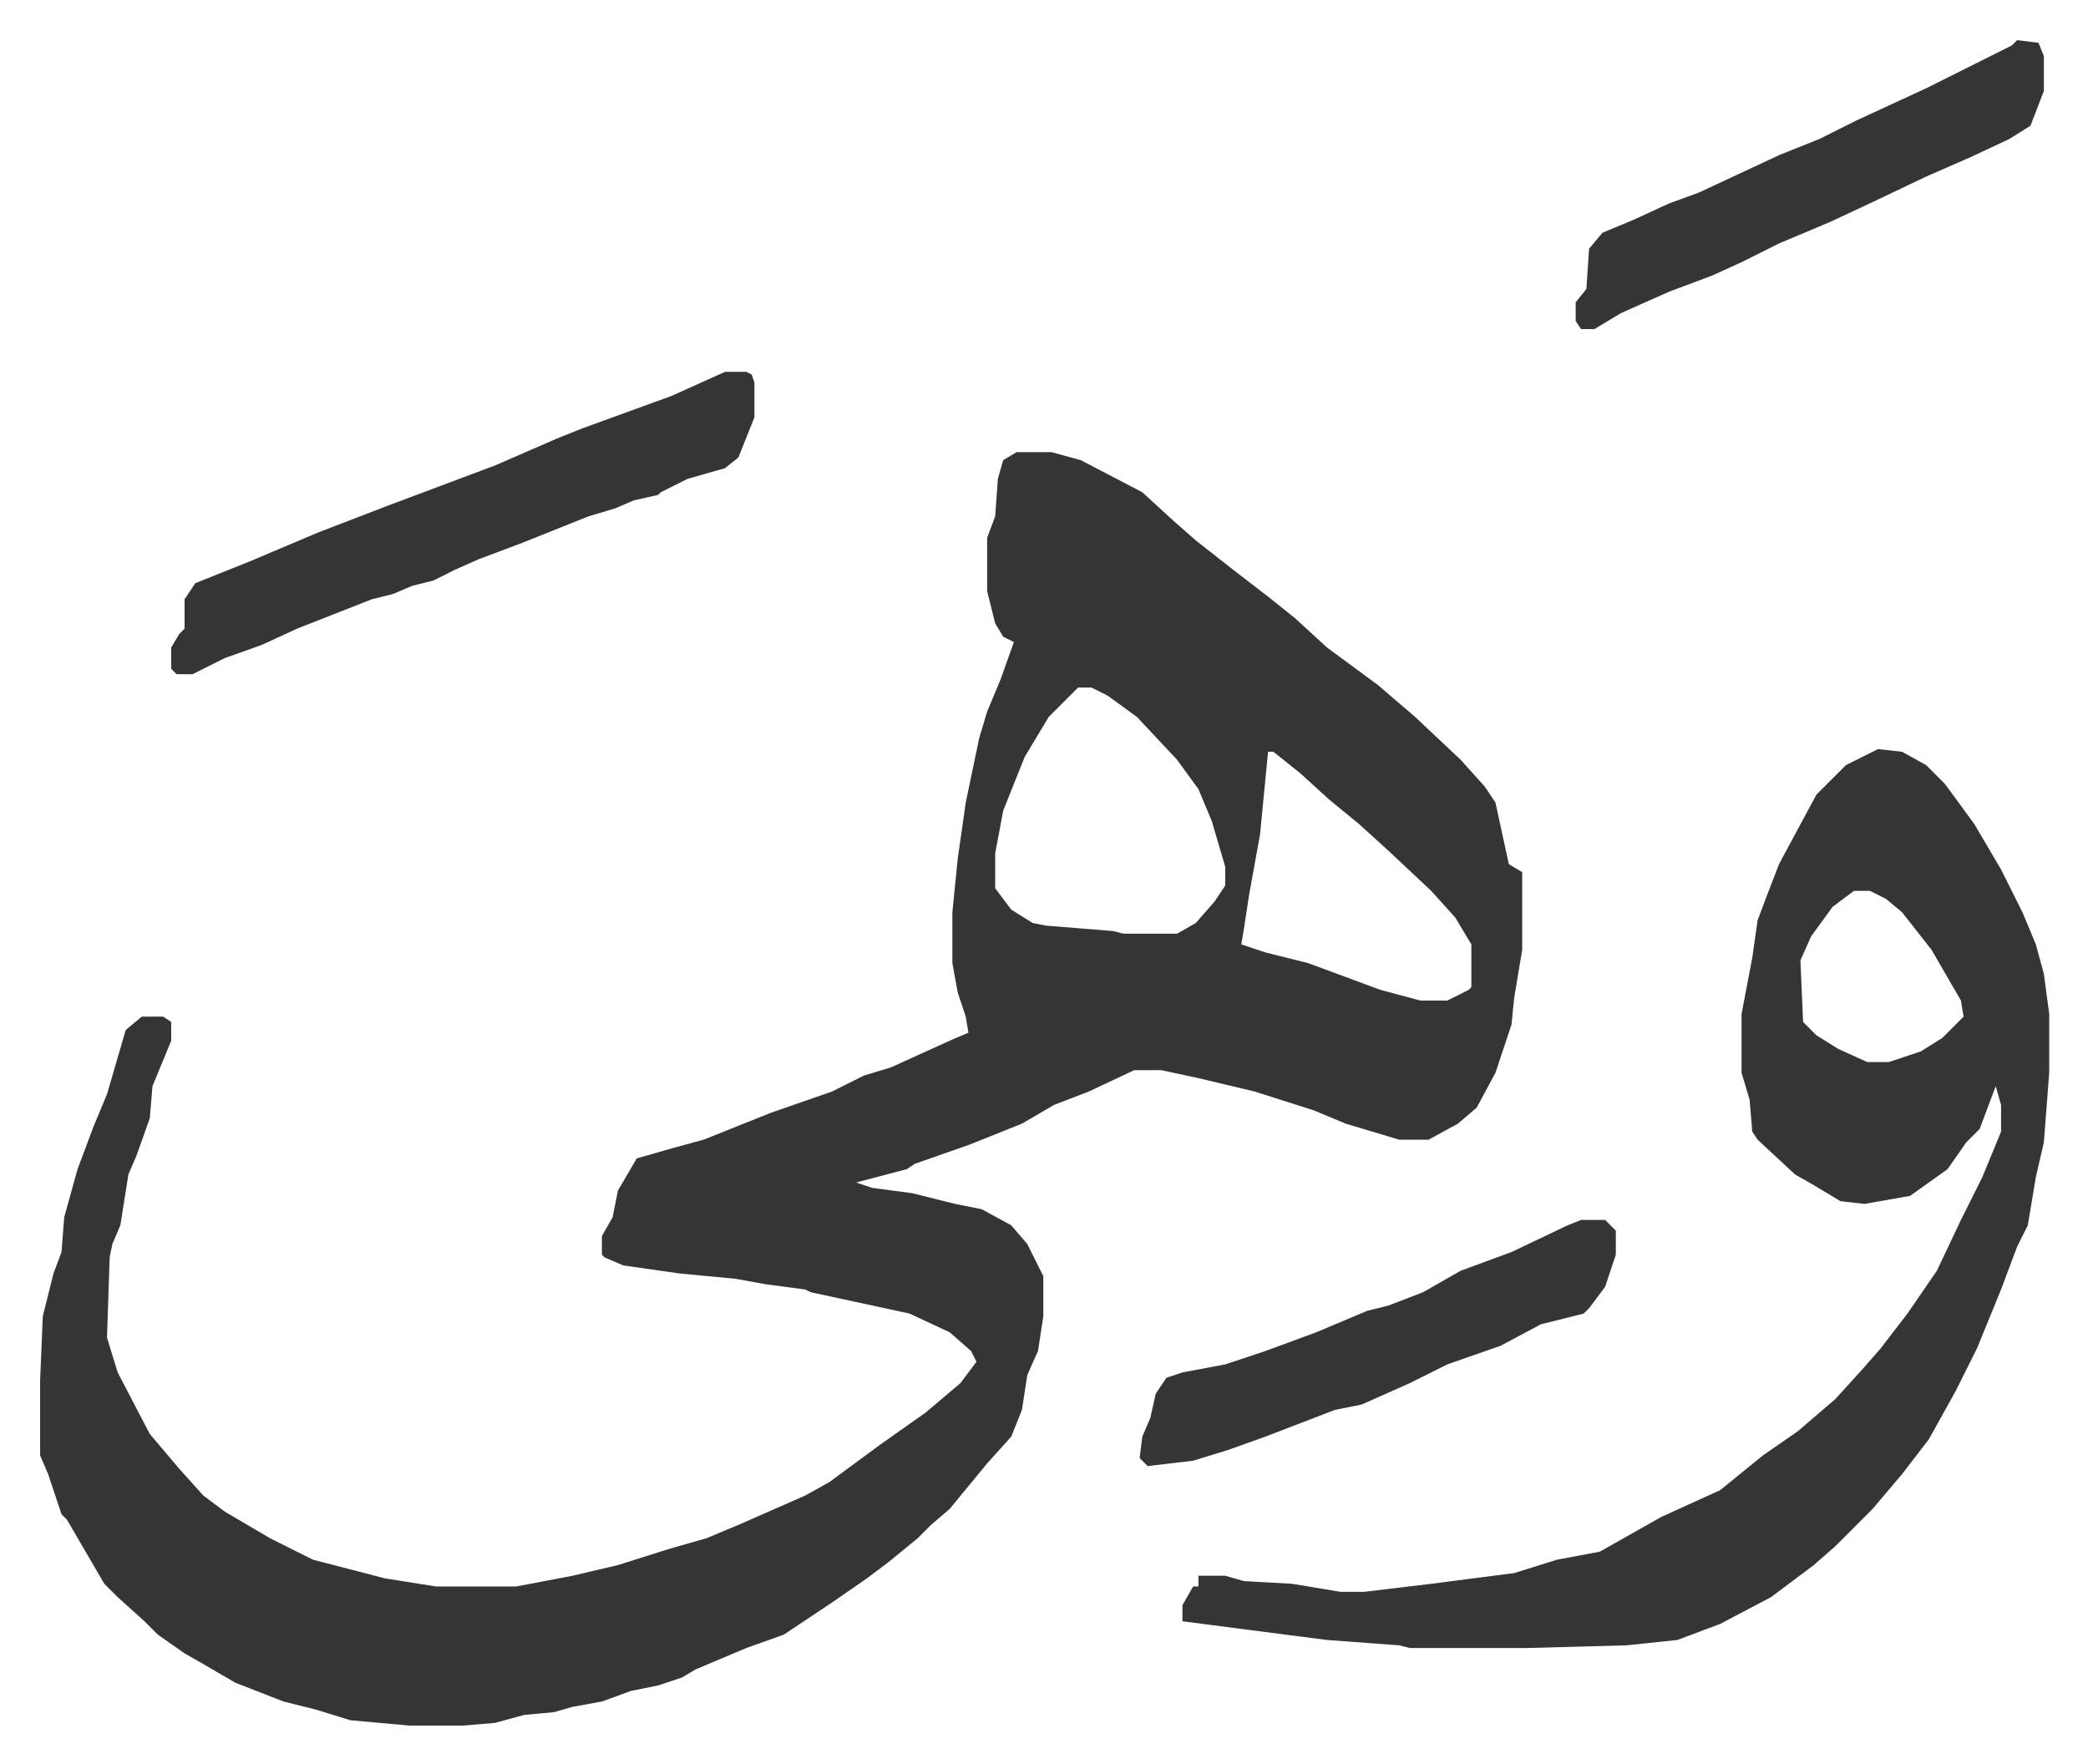 <svg xmlns="http://www.w3.org/2000/svg" viewBox="-15 457 780.5 659.5">
    <path fill="#353535" id="rule_normal" d="M365 626h13l11 3 23 12 12 11 8 7 14 11 13 10 10 8 12 11 19 14 14 12 17 16 9 10 4 6 5 23 5 3v29l-3 18-1 10-6 18-7 13-7 6-11 6h-11l-20-6-12-5-22-7-21-5-14-3h-10l-17 8-13 5-12 7-20 8-20 7-3 2-19 5 6 2 15 2 16 4 10 2 11 6 6 7 6 12v15l-2 13-4 9-2 13-4 10-9 10-14 17-7 6-5 5-11 9-8 6-13 9-18 12-14 5-19 8-5 3-9 3-10 2-11 4-11 2-7 2-11 1-11 3-12 1h-20l-22-2-13-4-12-3-18-7-12-7-7-4-10-7-5-5-10-9-5-5-14-24-2-2-5-15-3-7v-28l1-24 4-16 3-8 1-13 5-18 6-16 5-12 7-24 6-5h8l3 2v7l-7 17-1 12-5 14-3 7-3 19-3 7-1 5-1 30 4 13 12 23 11 13 9 10 8 6 17 10 16 8 27 7 19 3h30l21-4 17-4 19-6 14-4 12-5 25-11 9-5 19-14 17-12 13-11 6-8-2-4-8-7-15-7-37-8-2-1-15-2-11-2-21-2-21-3-7-3-1-1v-7l4-7 2-10 7-12 14-4 11-3 10-4 15-6 23-8 12-6 10-3 22-10 7-3-1-6-3-9-2-11v-19l2-20 3-21 5-24 3-10 5-12 5-14-4-2-3-5-3-12v-20l3-8 1-14 2-7zm23 88-11 11-9 15-8 20-3 16v13l6 8 8 5 5 1 25 2 4 1h20l7-4 7-8 4-6v-7l-5-17-5-12-8-11-15-16-11-8-6-3zm71 24-3 31-4 22-2 13-1 6 9 3 16 4 27 10 15 4h10l8-4 1-1v-16l-6-10-9-10-16-15-11-10-11-9-11-10-10-8zm228-1 9 1 9 5 7 7 11 15 10 17 8 16 5 12 3 11 2 15v22l-2 26-3 13-3 18-4 8-6 16-9 22-8 16-10 18-10 13-11 13-14 14-8 7-16 12-19 10-16 6-19 2-37 1h-44l-4-1-27-2-31-4-23-3v-6l4-7h2v-4h10l7 2 18 1 18 3h9l25-3 31-4 16-5 16-3 23-13 22-10 16-13 13-9 14-12 10-11 7-8 10-13 11-16 9-19 8-16 7-17v-10l-2-7-6 16-5 5-7 10-14 10-17 3-9-1-10-6-7-4-14-13-2-3-1-12-3-10v-22l4-21 2-14 3-8 5-13 14-26 11-11zm-9 53-8 6-8 11-4 9 1 23 5 5 8 5 11 5h8l12-4 8-5 8-8-1-6-11-19-11-14-6-5-6-3zM256 596h8l2 1 1 3v13l-6 15-5 4-14 4-10 5-1 1-9 2-7 3-10 3-25 10-16 6-9 4-8 4-8 2-7 3-8 2-28 11-13 6-14 5-12 6h-6l-2-2v-8l3-5 2-2v-11l4-6 20-8 26-11 26-10 16-6 24-9 23-10 10-4 11-4 22-8zm483-124 8 1 2 5v13l-5 13-8 5-15 7-16 7-21 10-15 7-19 8-14 7-11 5-16 6-18 8-10 6h-5l-2-3v-7l4-5 1-15 5-6 12-5 13-6 11-4 30-14 15-6 14-7 26-12 22-11 10-5z"/>
    <path fill="#353535" id="rule_normal" d="M576 913h9l4 4v9l-4 12-6 8-2 2-16 4-15 8-20 7-14 7-18 8-10 2-26 10-14 5-13 4-17 2-3-3 1-8 3-7 2-9 4-6 6-2 16-3 15-5 19-7 19-8 8-2 13-5 14-8 19-7 21-10z"/>
</svg>
